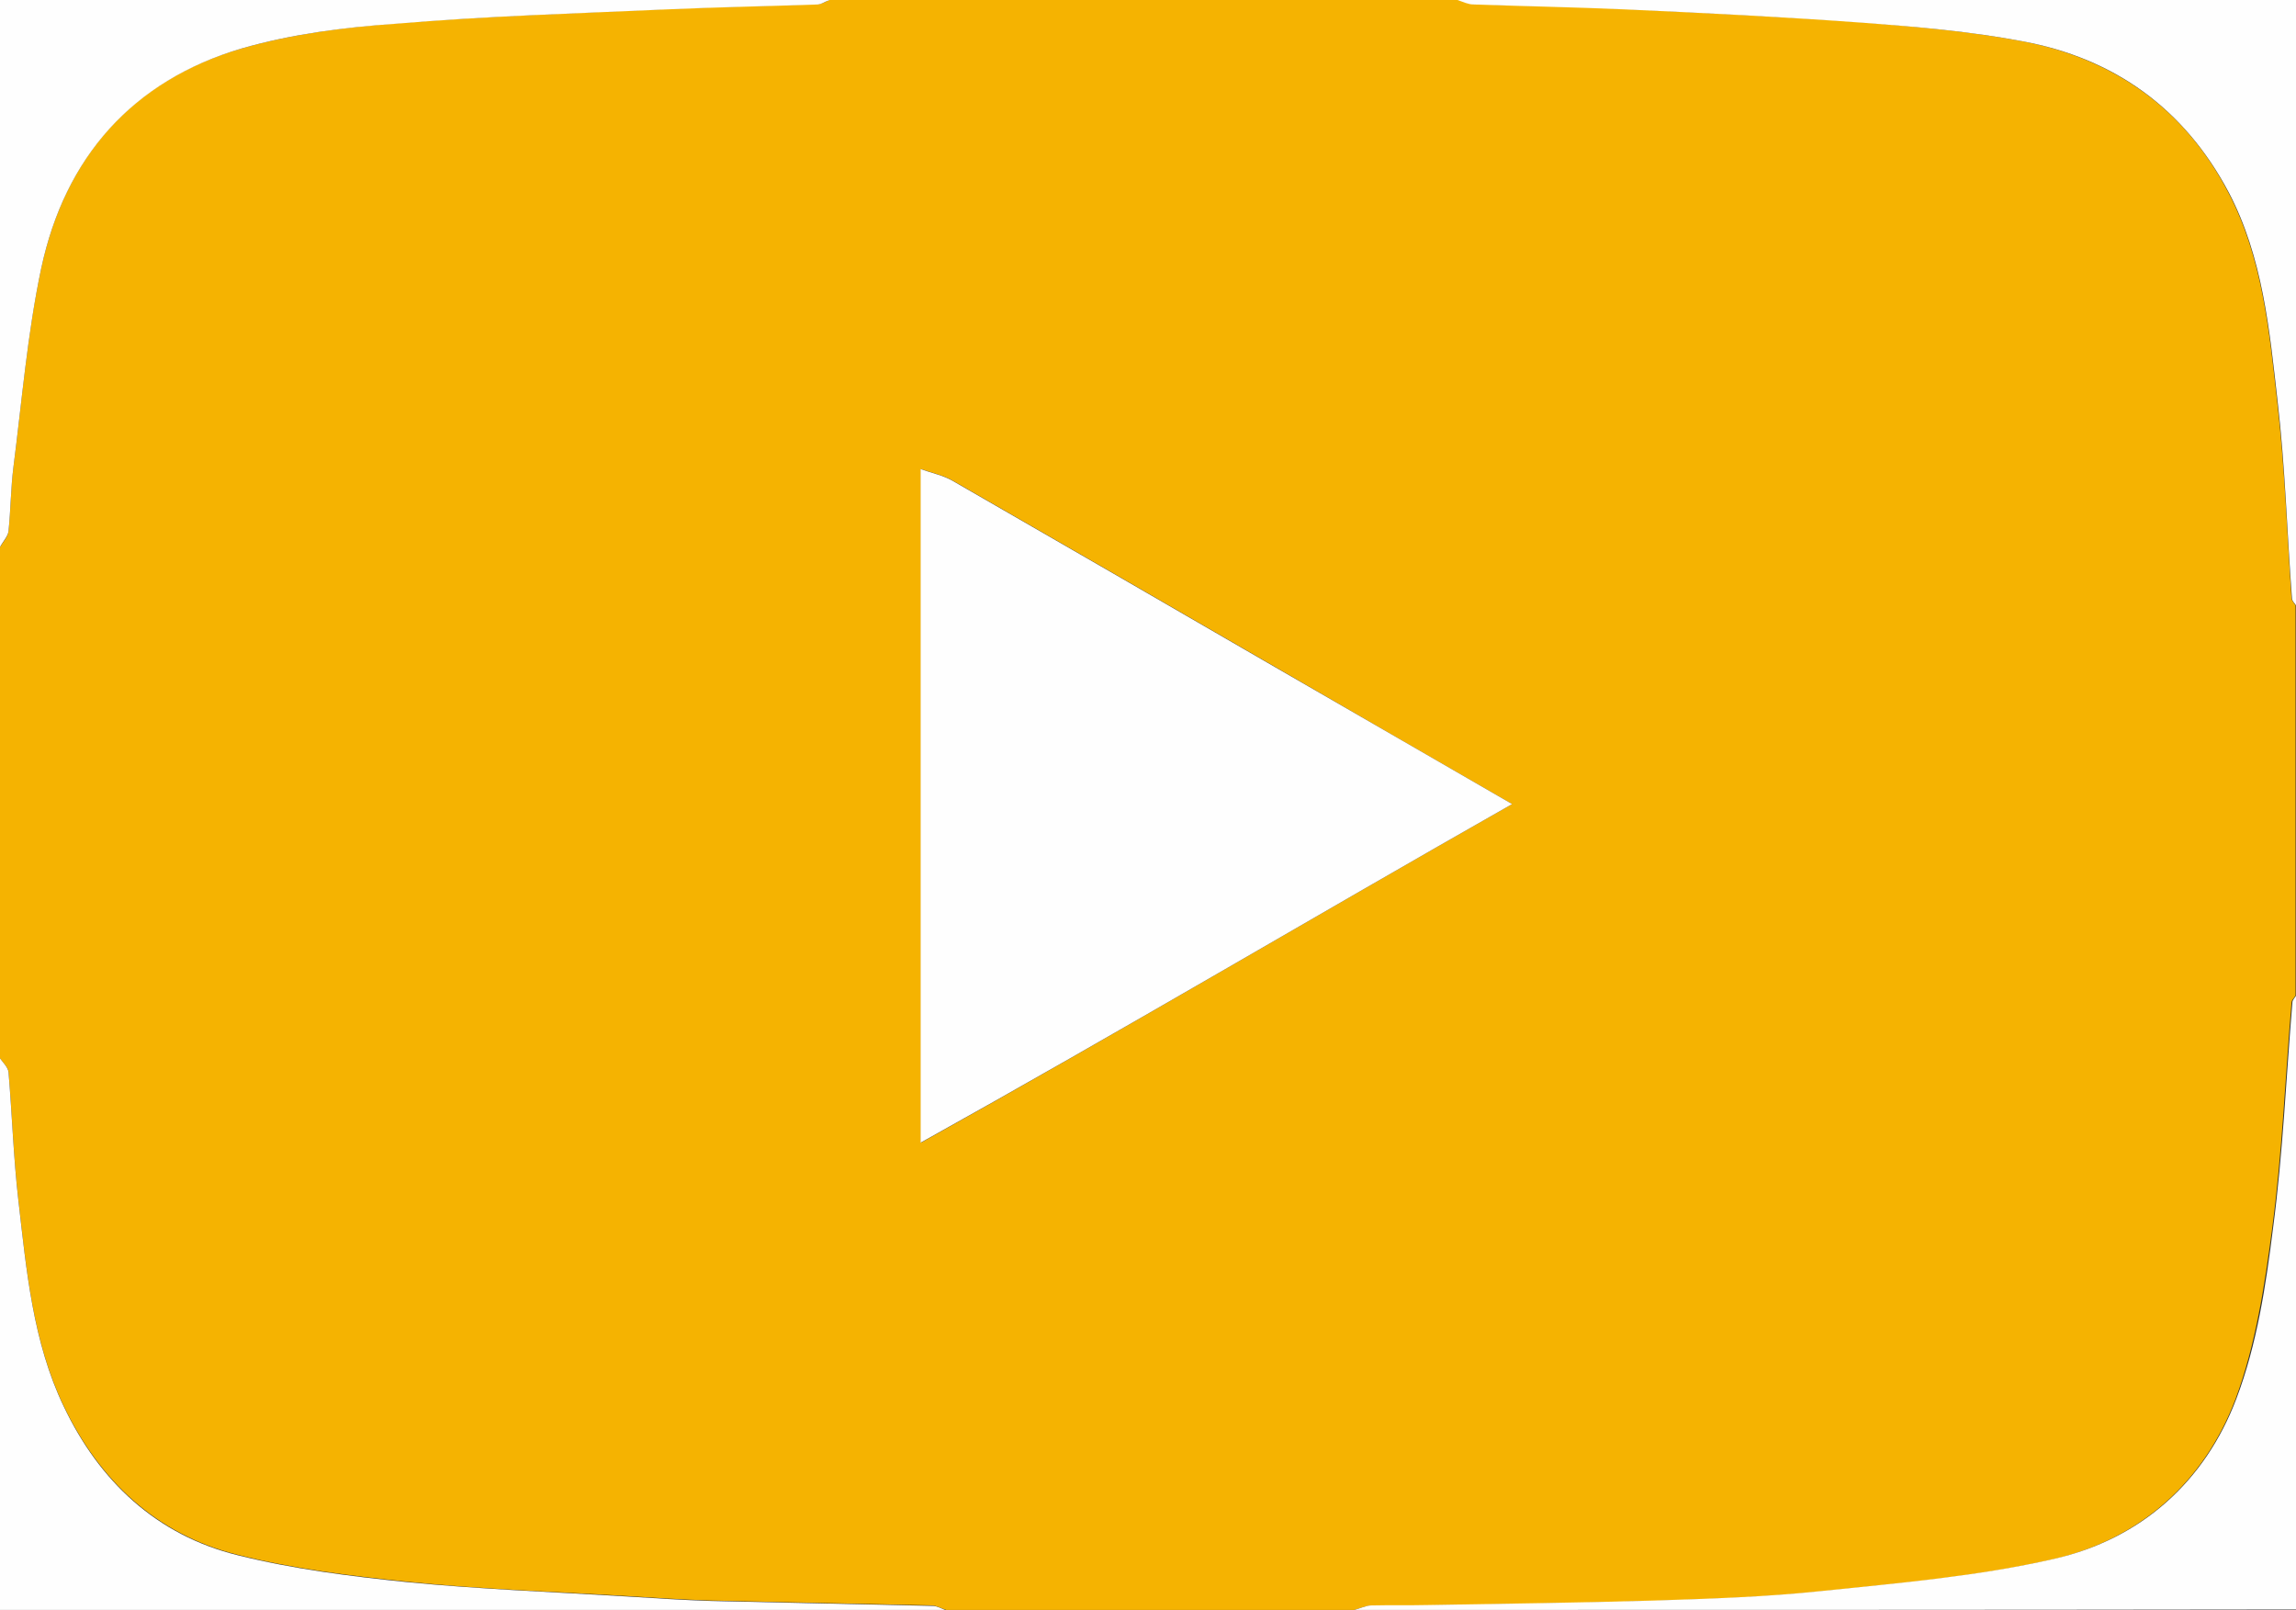 <?xml version="1.0" encoding="UTF-8"?> <!-- Generator: Adobe Illustrator 22.0.0, SVG Export Plug-In . SVG Version: 6.00 Build 0) --> <svg xmlns="http://www.w3.org/2000/svg" xmlns:xlink="http://www.w3.org/1999/xlink" id="Layer_1" x="0px" y="0px" viewBox="0 0 512 359" style="enable-background:new 0 0 512 359;" xml:space="preserve"><rect x="0" y="0" width="512" height="359" fill="#333333" stroke="none"/> <style type="text/css"> .st0{fill:#F5B301;} .st1{fill:#FEFEFE;} </style> <g> <path class="st0" d="M302,359c-30.3,0-60.7,0-91,0c-1-0.3-2-0.9-3.1-1c-16.4-0.4-32.9-0.7-49.3-1.1c-6.3-0.2-12.6-0.6-18.8-1 c-16.3-1-32.7-1.5-49-3.2c-12.7-1.3-25.5-2.9-37.8-6c-18.2-4.5-30.9-16.7-38.8-33.2c-6.9-14.4-8.3-30.3-10.1-45.9 c-1.1-9.5-1.4-19.1-2.2-28.6C1.8,238,0.7,237,0,236c0-0.7,0-1.3,0-2c0-4.3,0-8.7,0-13c0-27.7,0-55.3,0-83c0-4.7,0-9.3,0-14 c0-0.7,0-1.3,0-2c0.7-1.2,1.8-2.3,1.9-3.6c0.5-4.7,0.5-9.6,1.1-14.3c1.9-14.8,3.1-29.8,6.2-44.3c5.3-24.7,20.2-41.9,44.7-49 C65,7.6,76.7,6.1,88.3,5.2c20.1-1.6,40.2-2.3,60.4-3.2c11.3-0.5,22.5-0.7,33.8-1.1c0.9,0,1.7-0.6,2.6-1c46.7,0,93.3,0,140,0 c1.2,0.3,2.4,0.9,3.6,1c11.3,0.4,22.5,0.5,33.8,1.1c17.8,0.9,35.6,1.7,53.4,3C427.6,6,439.4,7,451,9.2 c20.5,3.9,36.2,15.1,45.9,33.7c7.6,14.5,9.1,30.7,10.9,46.6c1.7,14.6,2.2,29.3,3.2,43.9c0,0.5,0.6,1.1,0.9,1.6c0,29,0,58,0,87 c-0.3,0.5-0.9,1-0.9,1.6c-1.4,16.7-2.1,33.6-4.3,50.2c-1.7,12.9-3.7,26.1-8.2,38.2c-7,18.5-21.3,31.2-40.6,35.7 c-17,3.9-34.6,5.4-52.1,7.2c-12.3,1.3-24.7,1.7-37.1,2.1c-16.7,0.5-33.5,0.7-50.3,1c-4.3,0.1-8.7-0.1-13,0.1 C304.4,358.1,303.2,358.7,302,359z M337.2,179.3c-17.9-10.3-35.3-20.4-52.7-30.5c-24-13.9-48-27.8-72-41.6 c-2.1-1.2-4.5-1.7-7.1-2.6c0,50.1,0,99.1,0,150.2C250.2,229.8,293.2,204.3,337.2,179.3z"></path> <path class="st1" d="M0,236c0.7,1,1.8,2,1.9,3.1c0.8,9.5,1.1,19.1,2.2,28.6c1.8,15.6,3.2,31.5,10.1,45.9 c7.9,16.6,20.6,28.7,38.8,33.2c12.4,3.1,25.1,4.7,37.8,6c16.3,1.6,32.6,2.2,49,3.2c6.3,0.4,12.5,0.8,18.8,1 c16.4,0.4,32.9,0.7,49.3,1.1c1,0,2.1,0.6,3.1,1c-70.2,0-140.5,0-211,0C0,318,0,277,0,236z"></path> <path class="st1" d="M302,359c1.2-0.3,2.4-0.9,3.6-1c4.3-0.1,8.7,0,13-0.1c16.8-0.3,33.5-0.5,50.3-1c12.4-0.4,24.8-0.8,37.1-2.1 c17.4-1.8,35.1-3.3,52.1-7.2c19.3-4.4,33.6-17.2,40.6-35.7c4.6-12.1,6.6-25.3,8.2-38.2c2.2-16.6,2.9-33.5,4.3-50.2 c0-0.5,0.6-1.1,0.9-1.6c0,45.7,0,91.3,0,137C442,359,372,359,302,359z"></path> <path class="st1" d="M512,135c-0.3-0.5-0.9-1-0.9-1.6c-1.1-14.6-1.5-29.3-3.2-43.9c-1.8-15.9-3.3-32.1-10.9-46.6 C487.1,24.2,471.5,13,451,9.2C439.4,7,427.6,6,415.8,5.1c-17.8-1.3-35.6-2.2-53.4-3c-11.3-0.5-22.5-0.7-33.8-1.1 c-1.2,0-2.4-0.6-3.6-1c62.2,0,124.5,0,187,0C512,45,512,90,512,135z"></path> <path class="st1" d="M185,0c-0.9,0.3-1.7,0.9-2.6,1c-11.3,0.4-22.5,0.6-33.8,1.1c-20.1,0.9-40.3,1.5-60.4,3.2 C76.7,6.1,65,7.6,53.9,10.8C29.5,18,14.5,35.1,9.2,59.8C6.1,74.4,4.9,89.3,3,104.1c-0.6,4.7-0.6,9.5-1.1,14.3 c-0.1,1.2-1.3,2.4-1.9,3.6C0,81.3,0,40.7,0,0C61.7,0,123.3,0,185,0z"></path> <path class="st1" d="M0,124c0,4.7,0,9.3,0,14C0,133.3,0,128.7,0,124z"></path> <path class="st1" d="M0,221c0,4.3,0,8.7,0,13C0,229.7,0,225.3,0,221z"></path> <path class="st1" d="M337.2,179.3c-44,25-87,50.5-131.9,75.5c0-51.1,0-100.1,0-150.2c2.5,0.9,5,1.4,7.1,2.6 c24,13.8,48,27.7,72,41.6C301.9,158.9,319.4,169,337.2,179.3z"></path> </g> </svg> 